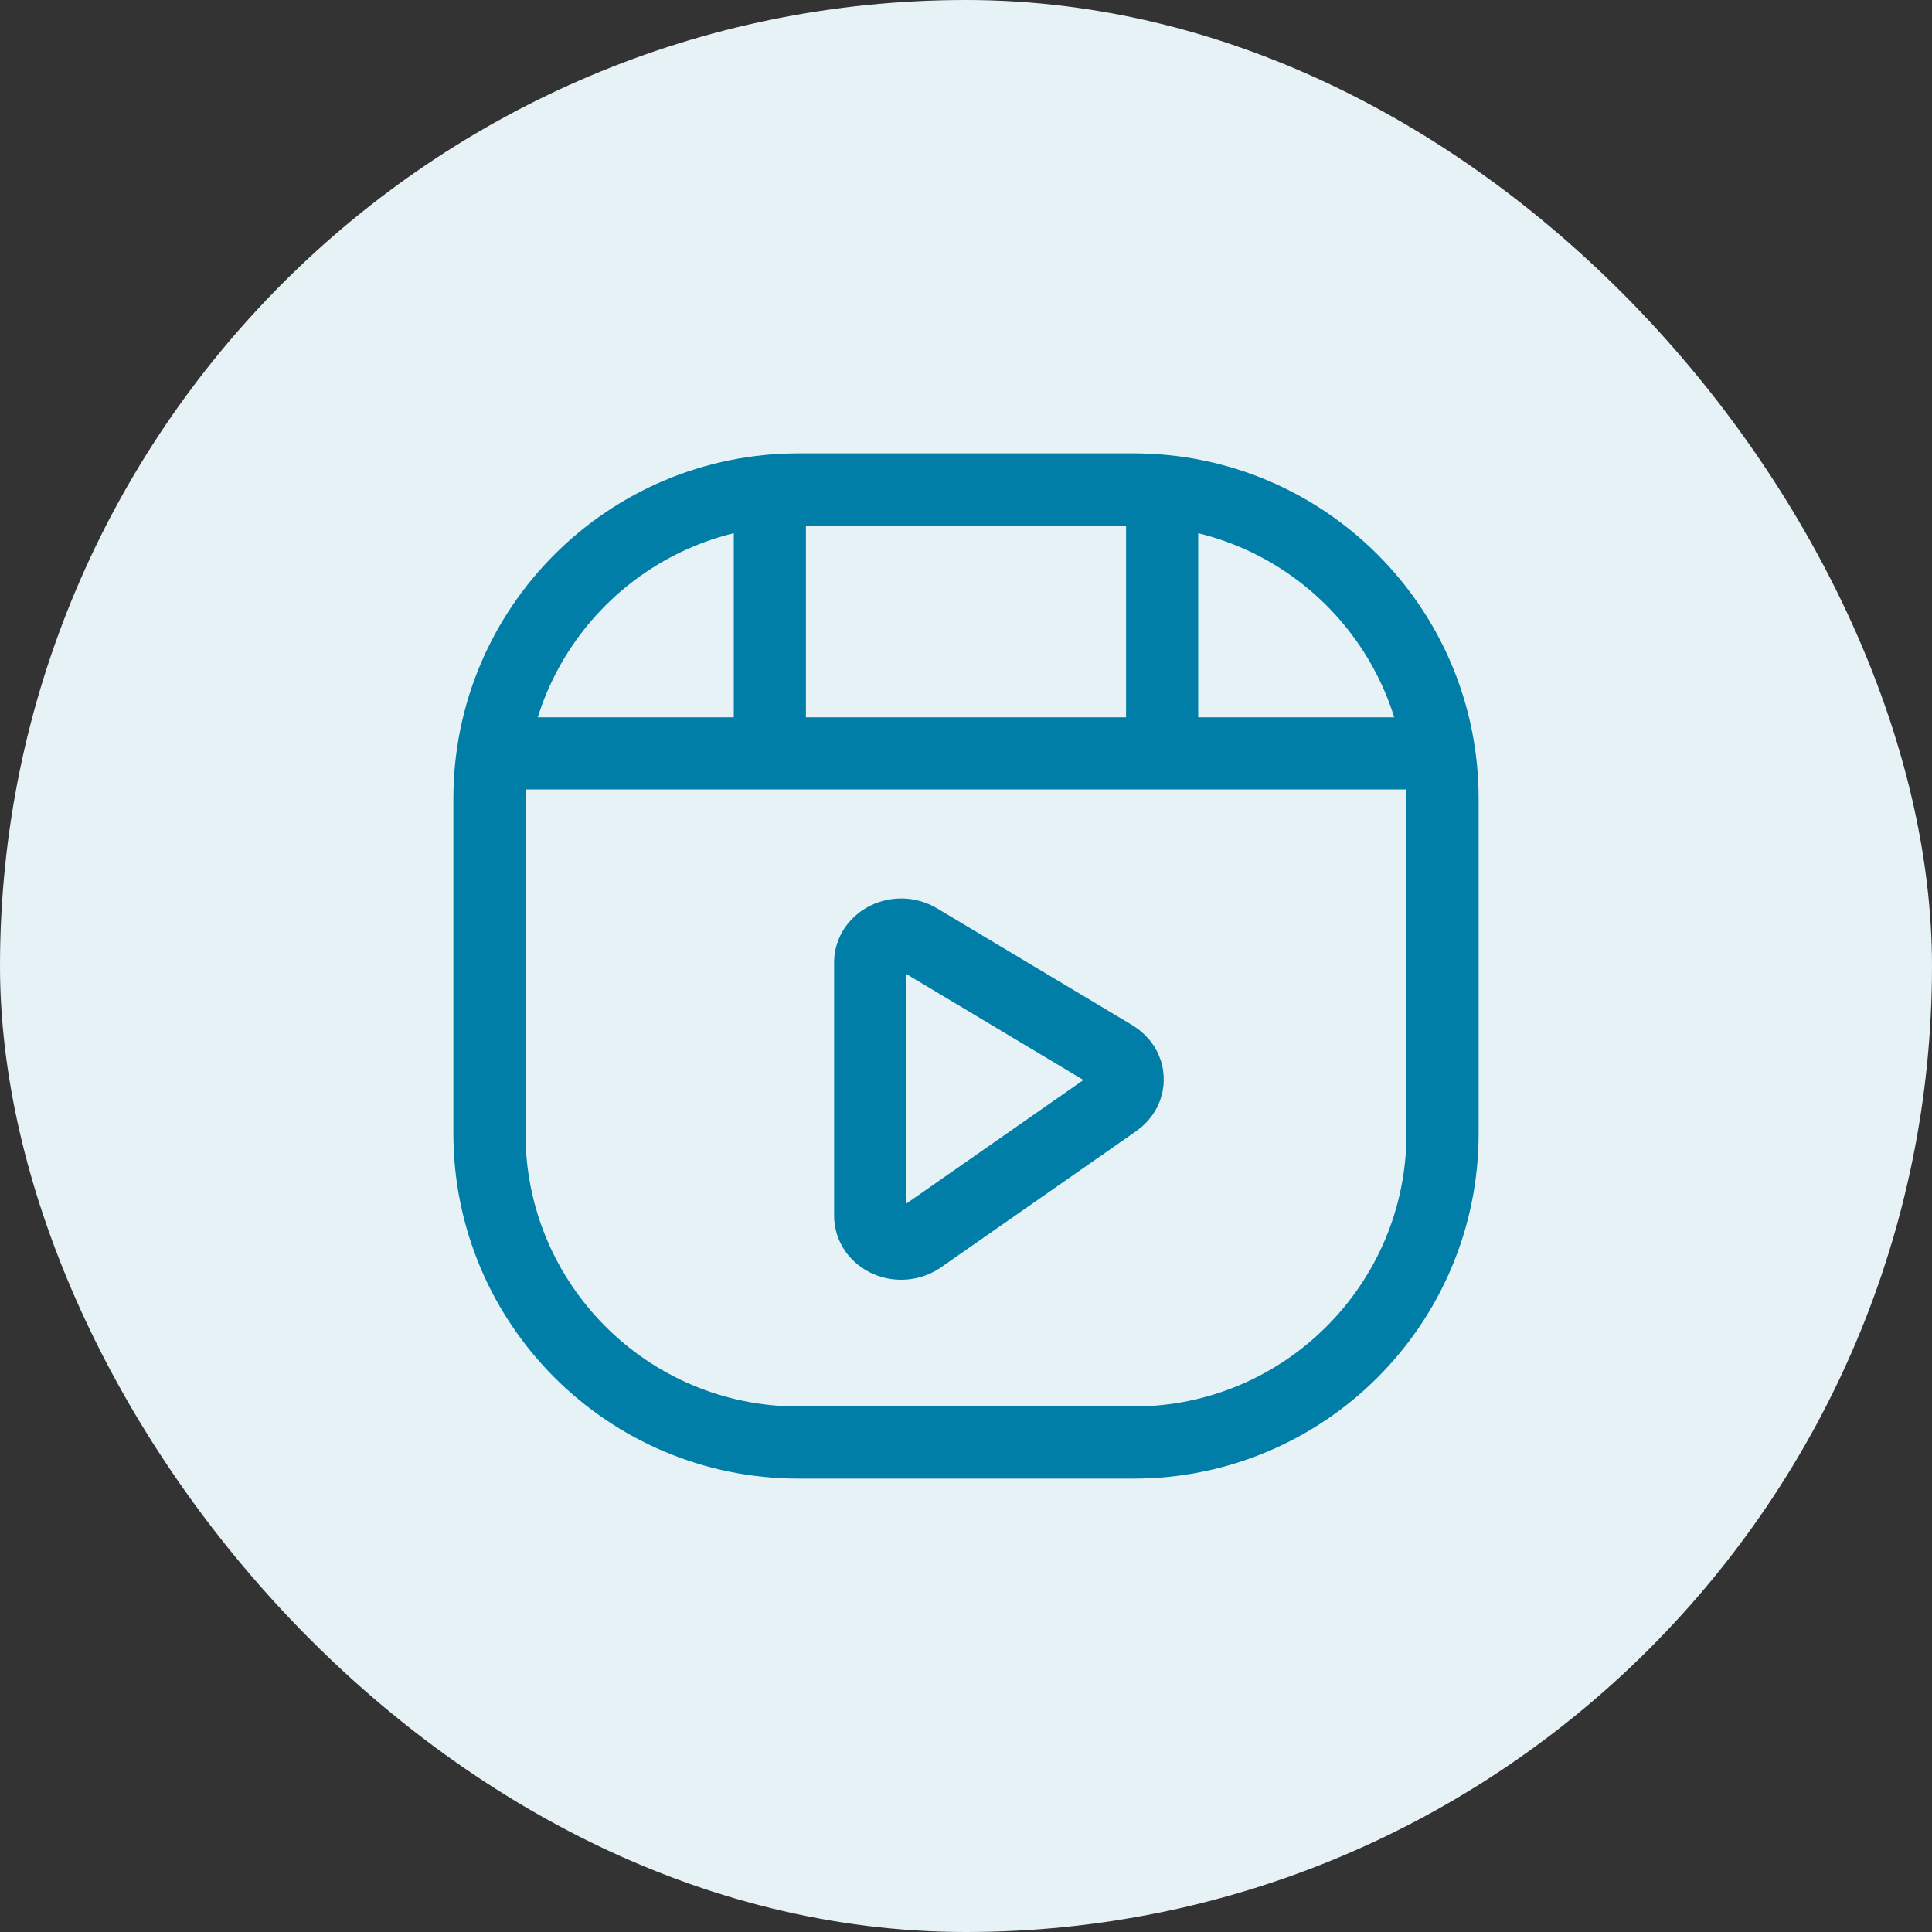 <svg width="75" height="75" viewBox="0 0 75 75" fill="none" xmlns="http://www.w3.org/2000/svg">
<rect x="0" y="0" width="75" height="75" fill="#333333" stroke="none"/>
<rect width="75" height="75" rx="37.5" fill="#E6F2F6"/>
<path d="M19.892 29.246H55.108M45.114 29.246V19.254M29.886 29.246V19.254M33.78 37.356V47.2C33.78 47.402 33.844 47.6 33.962 47.772C34.082 47.942 34.252 48.08 34.454 48.17C34.658 48.259 34.88 48.295 35.102 48.275C35.323 48.255 35.536 48.18 35.72 48.056L43.316 42.756C43.464 42.653 43.584 42.517 43.668 42.358C43.747 42.204 43.785 42.033 43.778 41.861C43.771 41.688 43.719 41.52 43.628 41.374C43.53 41.223 43.398 41.096 43.244 41.002L35.648 36.458C35.462 36.35 35.253 36.289 35.038 36.28C34.824 36.272 34.61 36.315 34.416 36.408C34.23 36.498 34.07 36.634 33.952 36.804C33.842 36.967 33.782 37.159 33.78 37.356Z" stroke="#007EA7" stroke-width="2.8" stroke-linecap="round" stroke-linejoin="round"/>
<path d="M44 19H31C24.373 19 19 24.373 19 31V44C19 50.627 24.373 56 31 56H44C50.627 56 56 50.627 56 44V31C56 24.373 50.627 19 44 19Z" stroke="#007EA7" stroke-width="2.8"/>
</svg>
